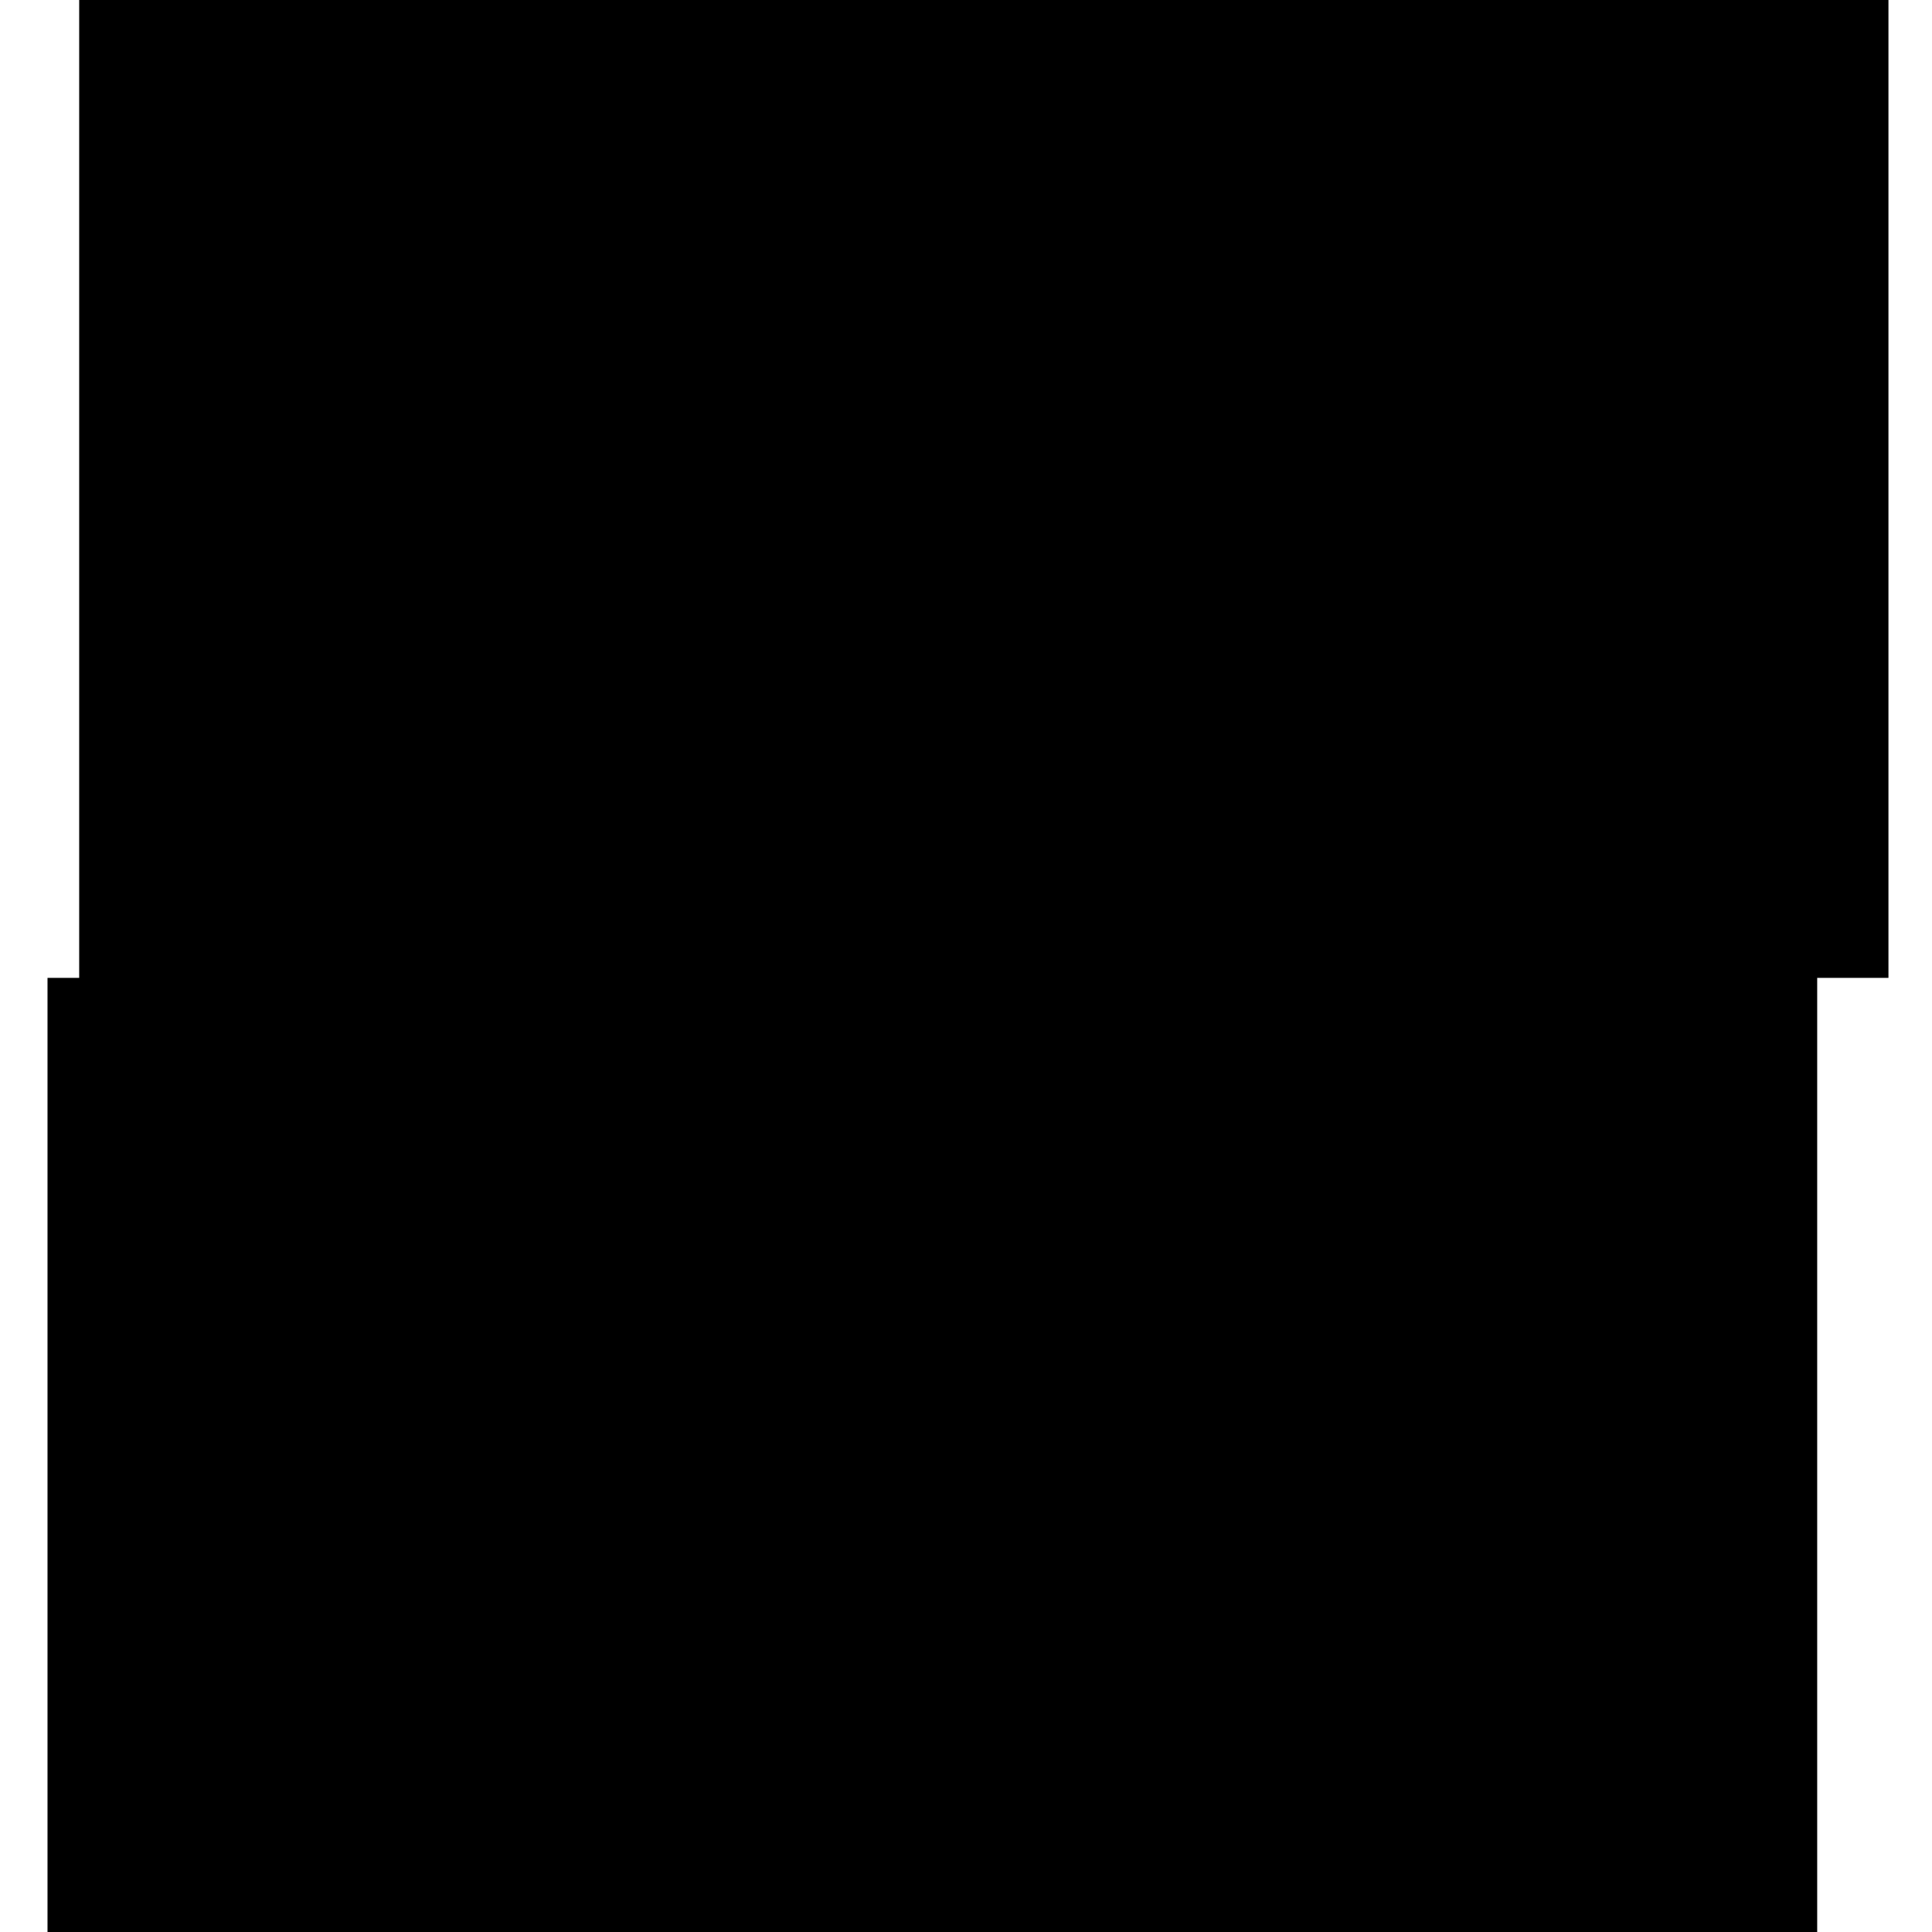 <?xml version="1.0" standalone="no"?>
<!DOCTYPE svg PUBLIC "-//W3C//DTD SVG 20010904//EN"
 "http://www.w3.org/TR/2001/REC-SVG-20010904/DTD/svg10.dtd">
<svg version="1.0" xmlns="http://www.w3.org/2000/svg"
 width="488pt" height="488pt" viewBox="0 0 488 488"
 preserveAspectRatio="xMidYMid meet">
<g transform="translate(0,488) scale(0.1,-0.1)"
fill="#000000" stroke="none">
<path d="M200 3645 l0 -1235 -40 0 -40 0 0 -1205 0 -1205 2235 0 2235 0 0
1205 0 1205 90 0 90 0 0 1235 0 1235 -2285 0 -2285 0 0 -1235z"/>
</g>
</svg>

